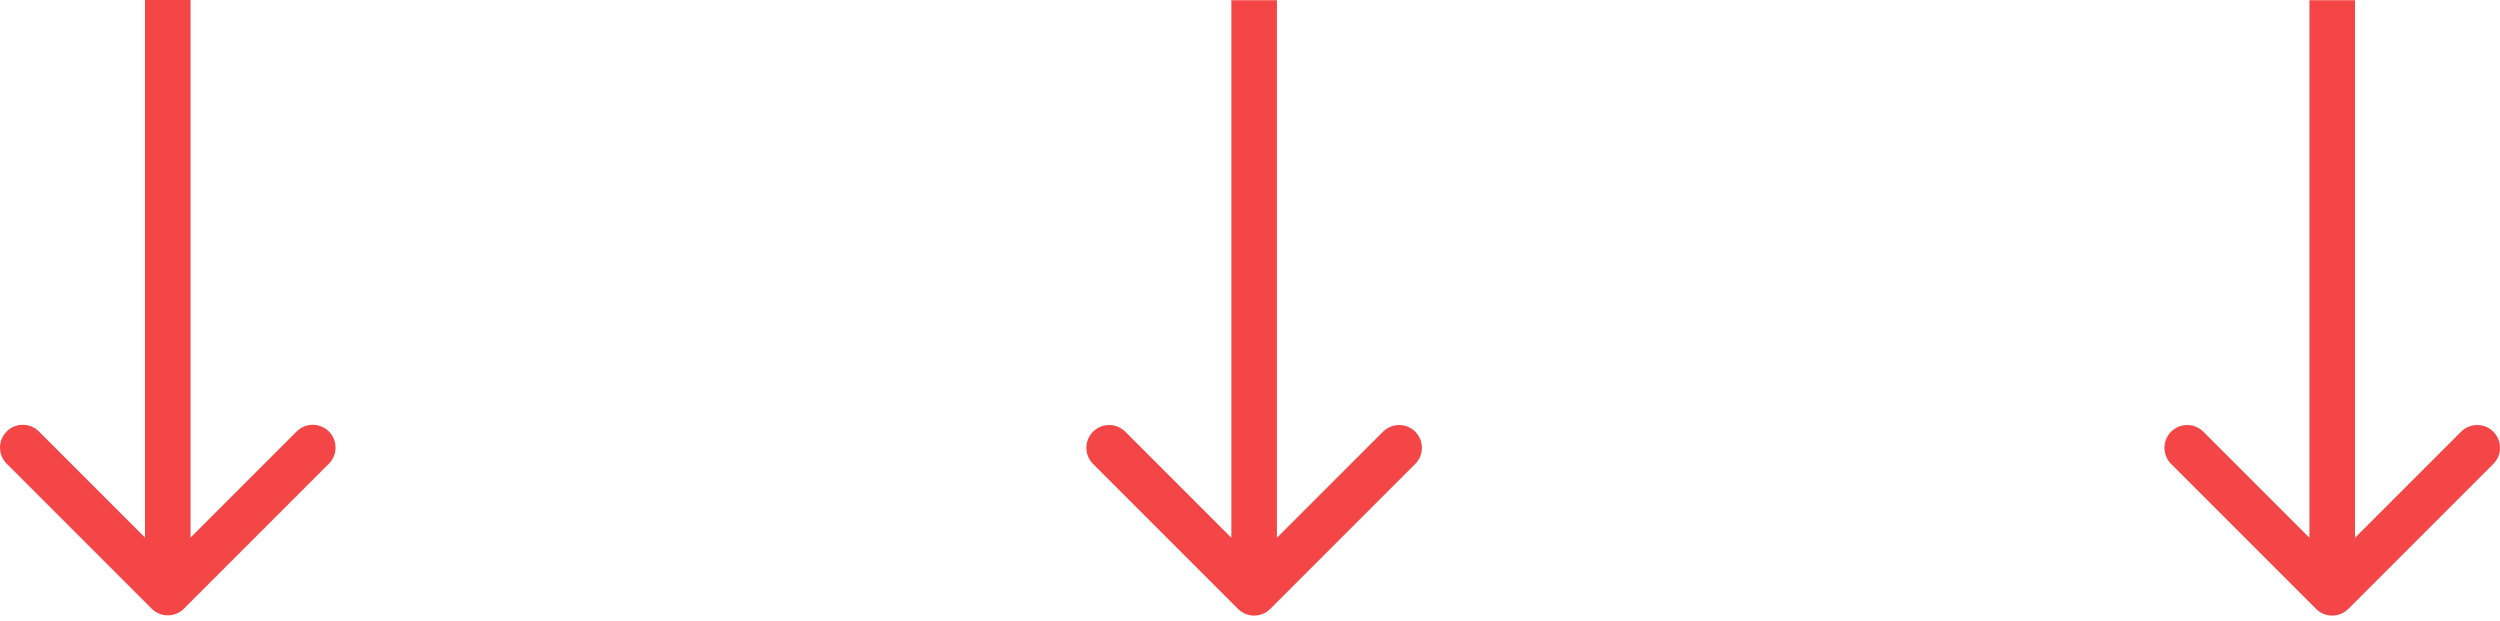 <?xml version="1.0" encoding="UTF-8"?> <svg xmlns="http://www.w3.org/2000/svg" width="439" height="109" viewBox="0 0 439 109" fill="none"> <path d="M26.633 106.885C28.195 108.447 30.728 108.447 32.291 106.885L57.752 81.424C59.314 79.862 59.314 77.329 57.752 75.766C56.189 74.204 53.656 74.204 52.094 75.766L29.462 98.398L6.83 75.766C5.267 74.204 2.734 74.204 1.172 75.766C-0.391 77.329 -0.391 79.862 1.172 81.424L26.633 106.885ZM25.461 0V104.056H33.462V0L25.461 0Z" fill="#F44647"></path> <path d="M217.398 106.924C218.96 108.487 221.493 108.487 223.056 106.924L248.517 81.463C250.079 79.901 250.079 77.368 248.517 75.805C246.954 74.243 244.421 74.243 242.859 75.805L220.227 98.437L197.595 75.805C196.032 74.243 193.499 74.243 191.937 75.805C190.374 77.368 190.374 79.901 191.937 81.463L217.398 106.924ZM216.226 0.039V104.095H224.228V0.039H216.226Z" fill="#F44647"></path> <path d="M406.709 106.924C408.272 108.487 410.805 108.487 412.367 106.924L437.828 81.463C439.391 79.901 439.391 77.368 437.828 75.805C436.266 74.243 433.733 74.243 432.17 75.805L409.538 98.437L386.906 75.805C385.344 74.243 382.811 74.243 381.248 75.805C379.686 77.368 379.686 79.901 381.248 81.463L406.709 106.924ZM405.537 0.039V104.095H413.539V0.039H405.537Z" fill="#F44647"></path> </svg> 
